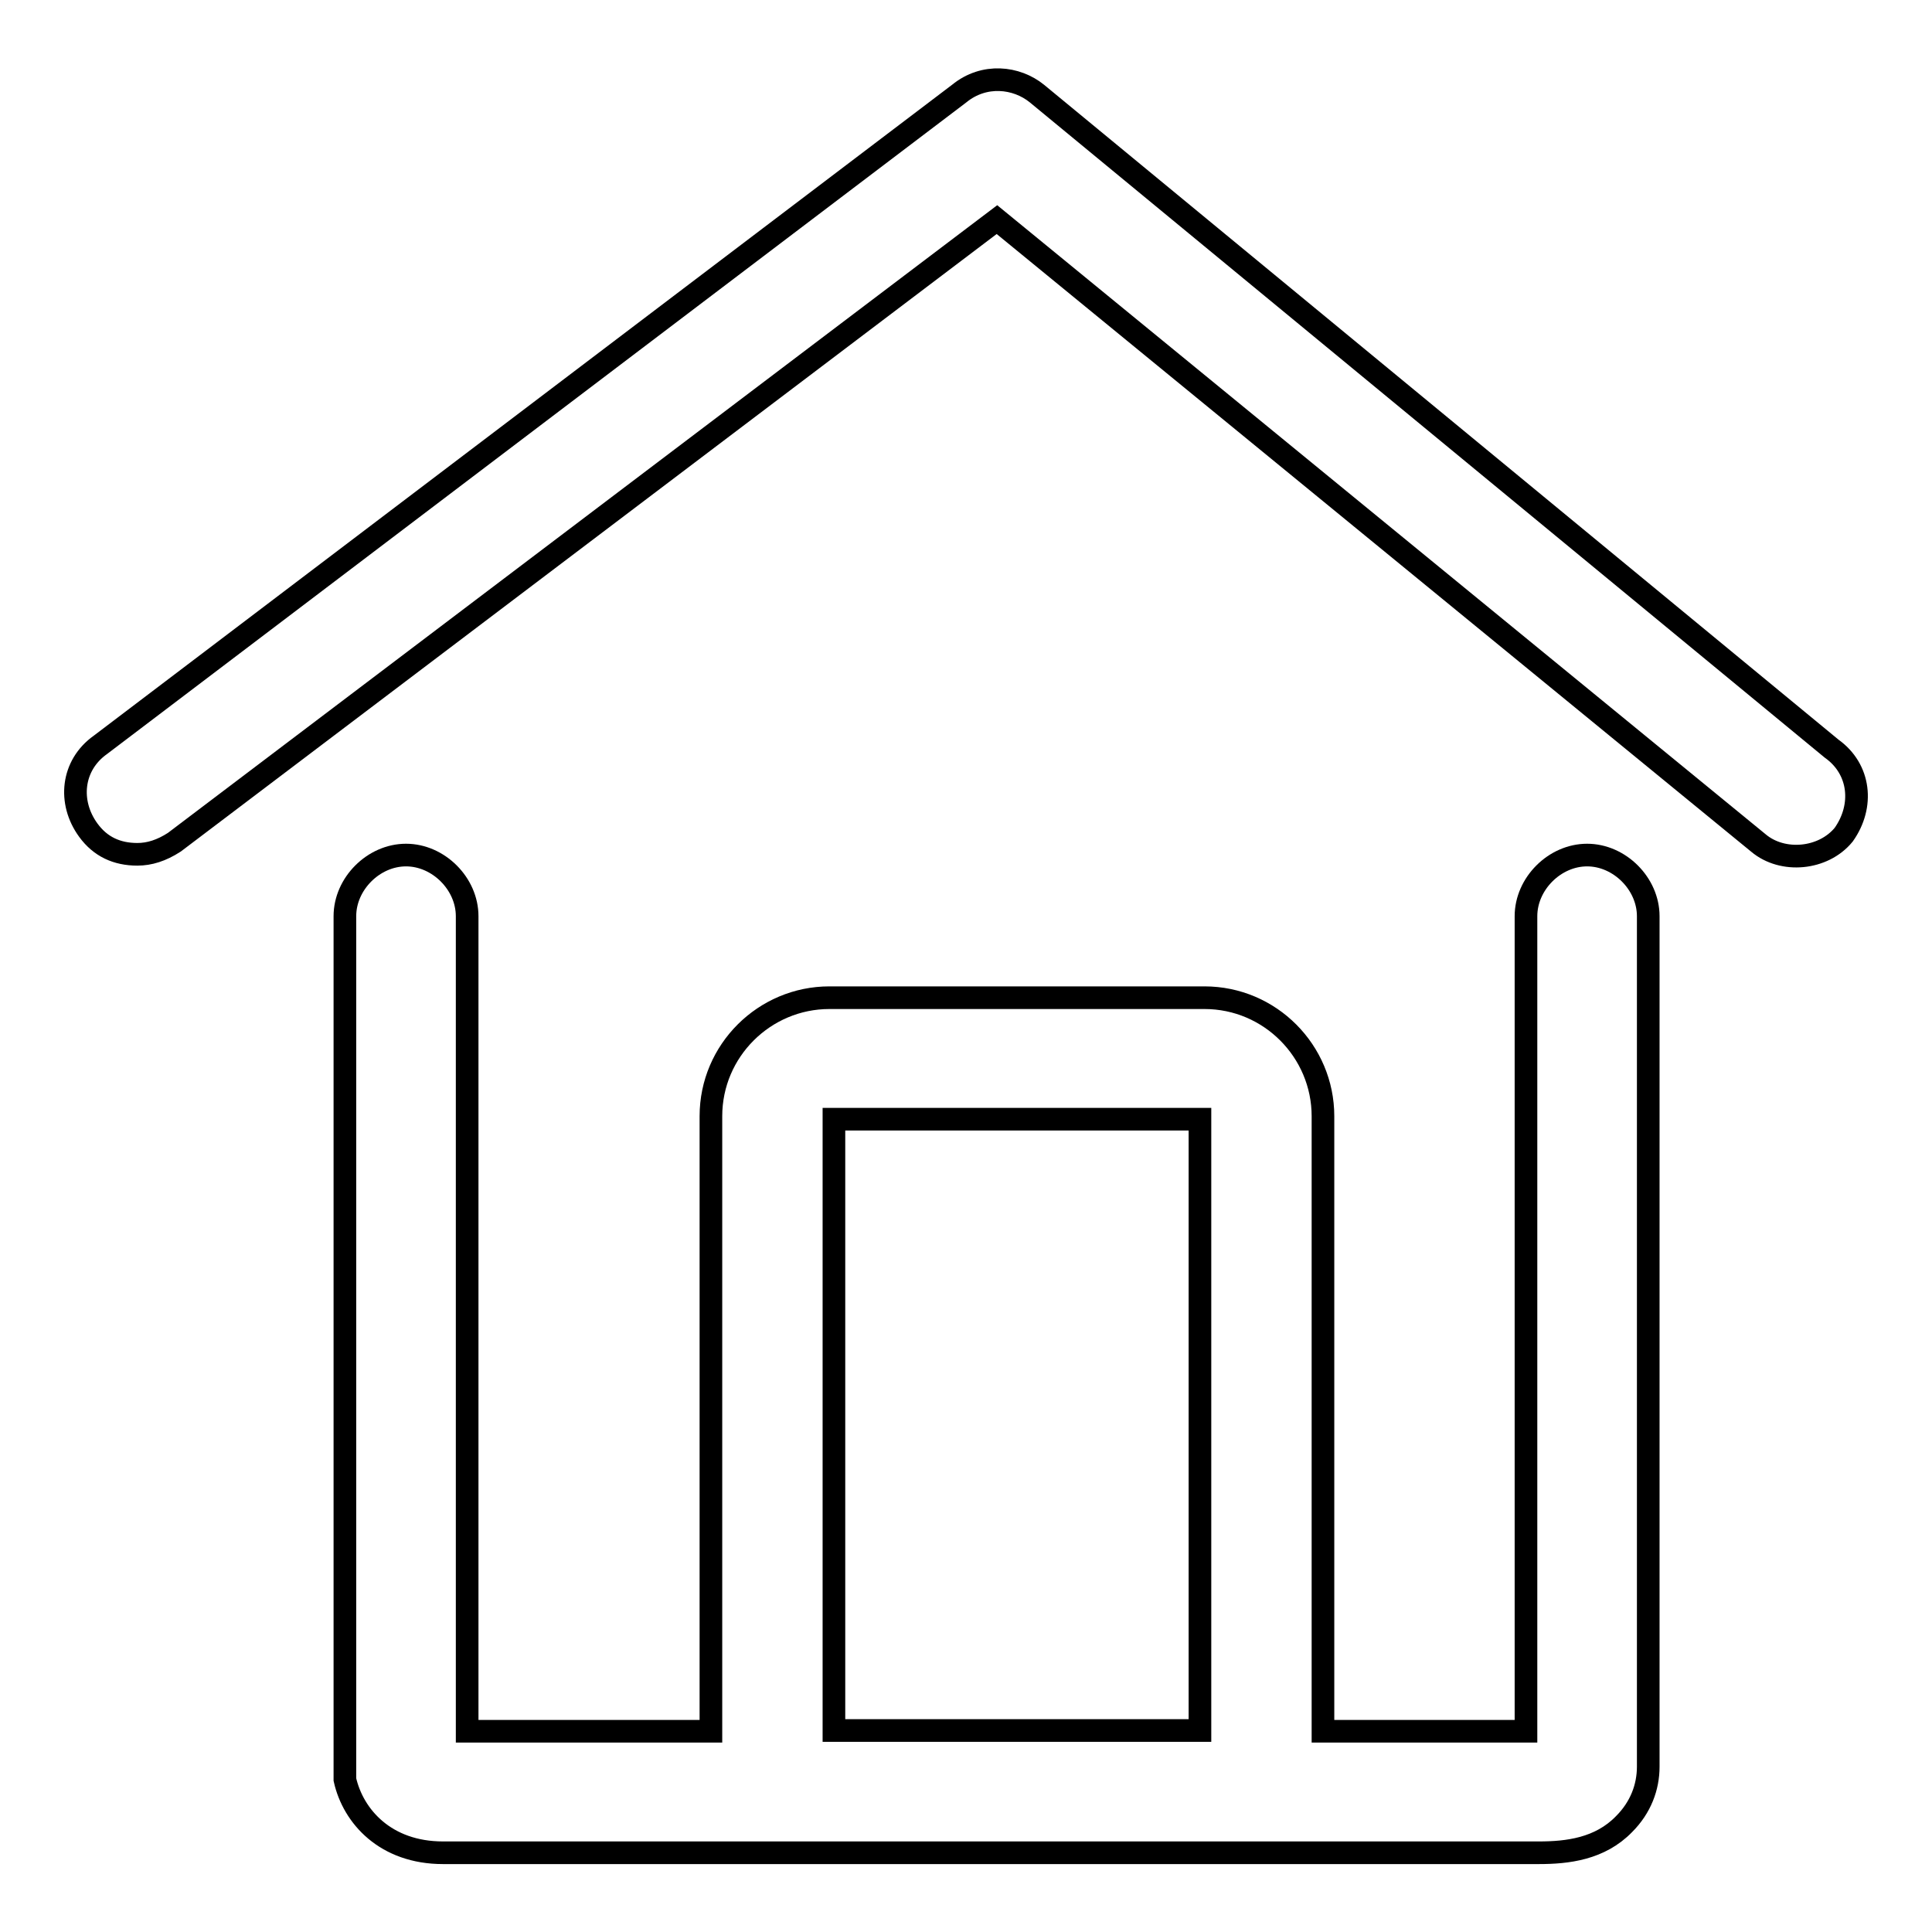 <?xml version="1.0" encoding="utf-8"?>
<!-- Svg Vector Icons : http://www.onlinewebfonts.com/icon -->
<!DOCTYPE svg PUBLIC "-//W3C//DTD SVG 1.1//EN" "http://www.w3.org/Graphics/SVG/1.1/DTD/svg11.dtd">
<svg version="1.1" xmlns="http://www.w3.org/2000/svg" xmlns:xlink="http://www.w3.org/1999/xlink" x="0px" y="0px" viewBox="0 0 256 256" enable-background="new 0 0 256 256" xml:space="preserve">
<g><g><path stroke-width="3" fill-opacity="0" stroke="#000000"  d="M210.3,113.3c-4.3,0-8.1,3.8-8.1,8.1v108h-0.5c-1.1,0-1.6,0-2.7,0h-23.7v-81.5c0-8.6-7-15.7-15.7-15.7h-49.7c-8.6,0-15.7,7-15.7,15.7v81.5H61.9V121.4c0-4.3-3.8-8.1-8.1-8.1c-4.3,0-8.1,3.8-8.1,8.1v112.8c0,0.5,0,1.1,0,1.6c1.1,4.9,5.4,9.7,13,9.7h51.3h49.7H199c0.5,0,1.1,0,2.2,0c1.1,0,2.2,0,2.7,0c3.8,0,8.1-0.5,11.3-3.8c2.2-2.2,3.2-4.9,3.2-7.6V121.4C218.4,117.1,214.6,113.3,210.3,113.3z M110.5,229.3v-81H159v81H110.5z"/><path stroke-width="3" fill-opacity="0" stroke="#000000"  d="M242.7,99.2L137.4,12.4c-2.7-2.2-7-2.7-10.3,0L13.3,98.7c-3.8,2.7-4.3,7.6-1.6,11.3c1.6,2.2,3.8,3.2,6.5,3.2c1.6,0,3.2-0.5,4.9-1.6l109-82.5L233,111.7c3.2,2.7,8.6,2.2,11.3-1.1C247,106.8,246.5,101.9,242.7,99.2z"/></g></g>
</svg>